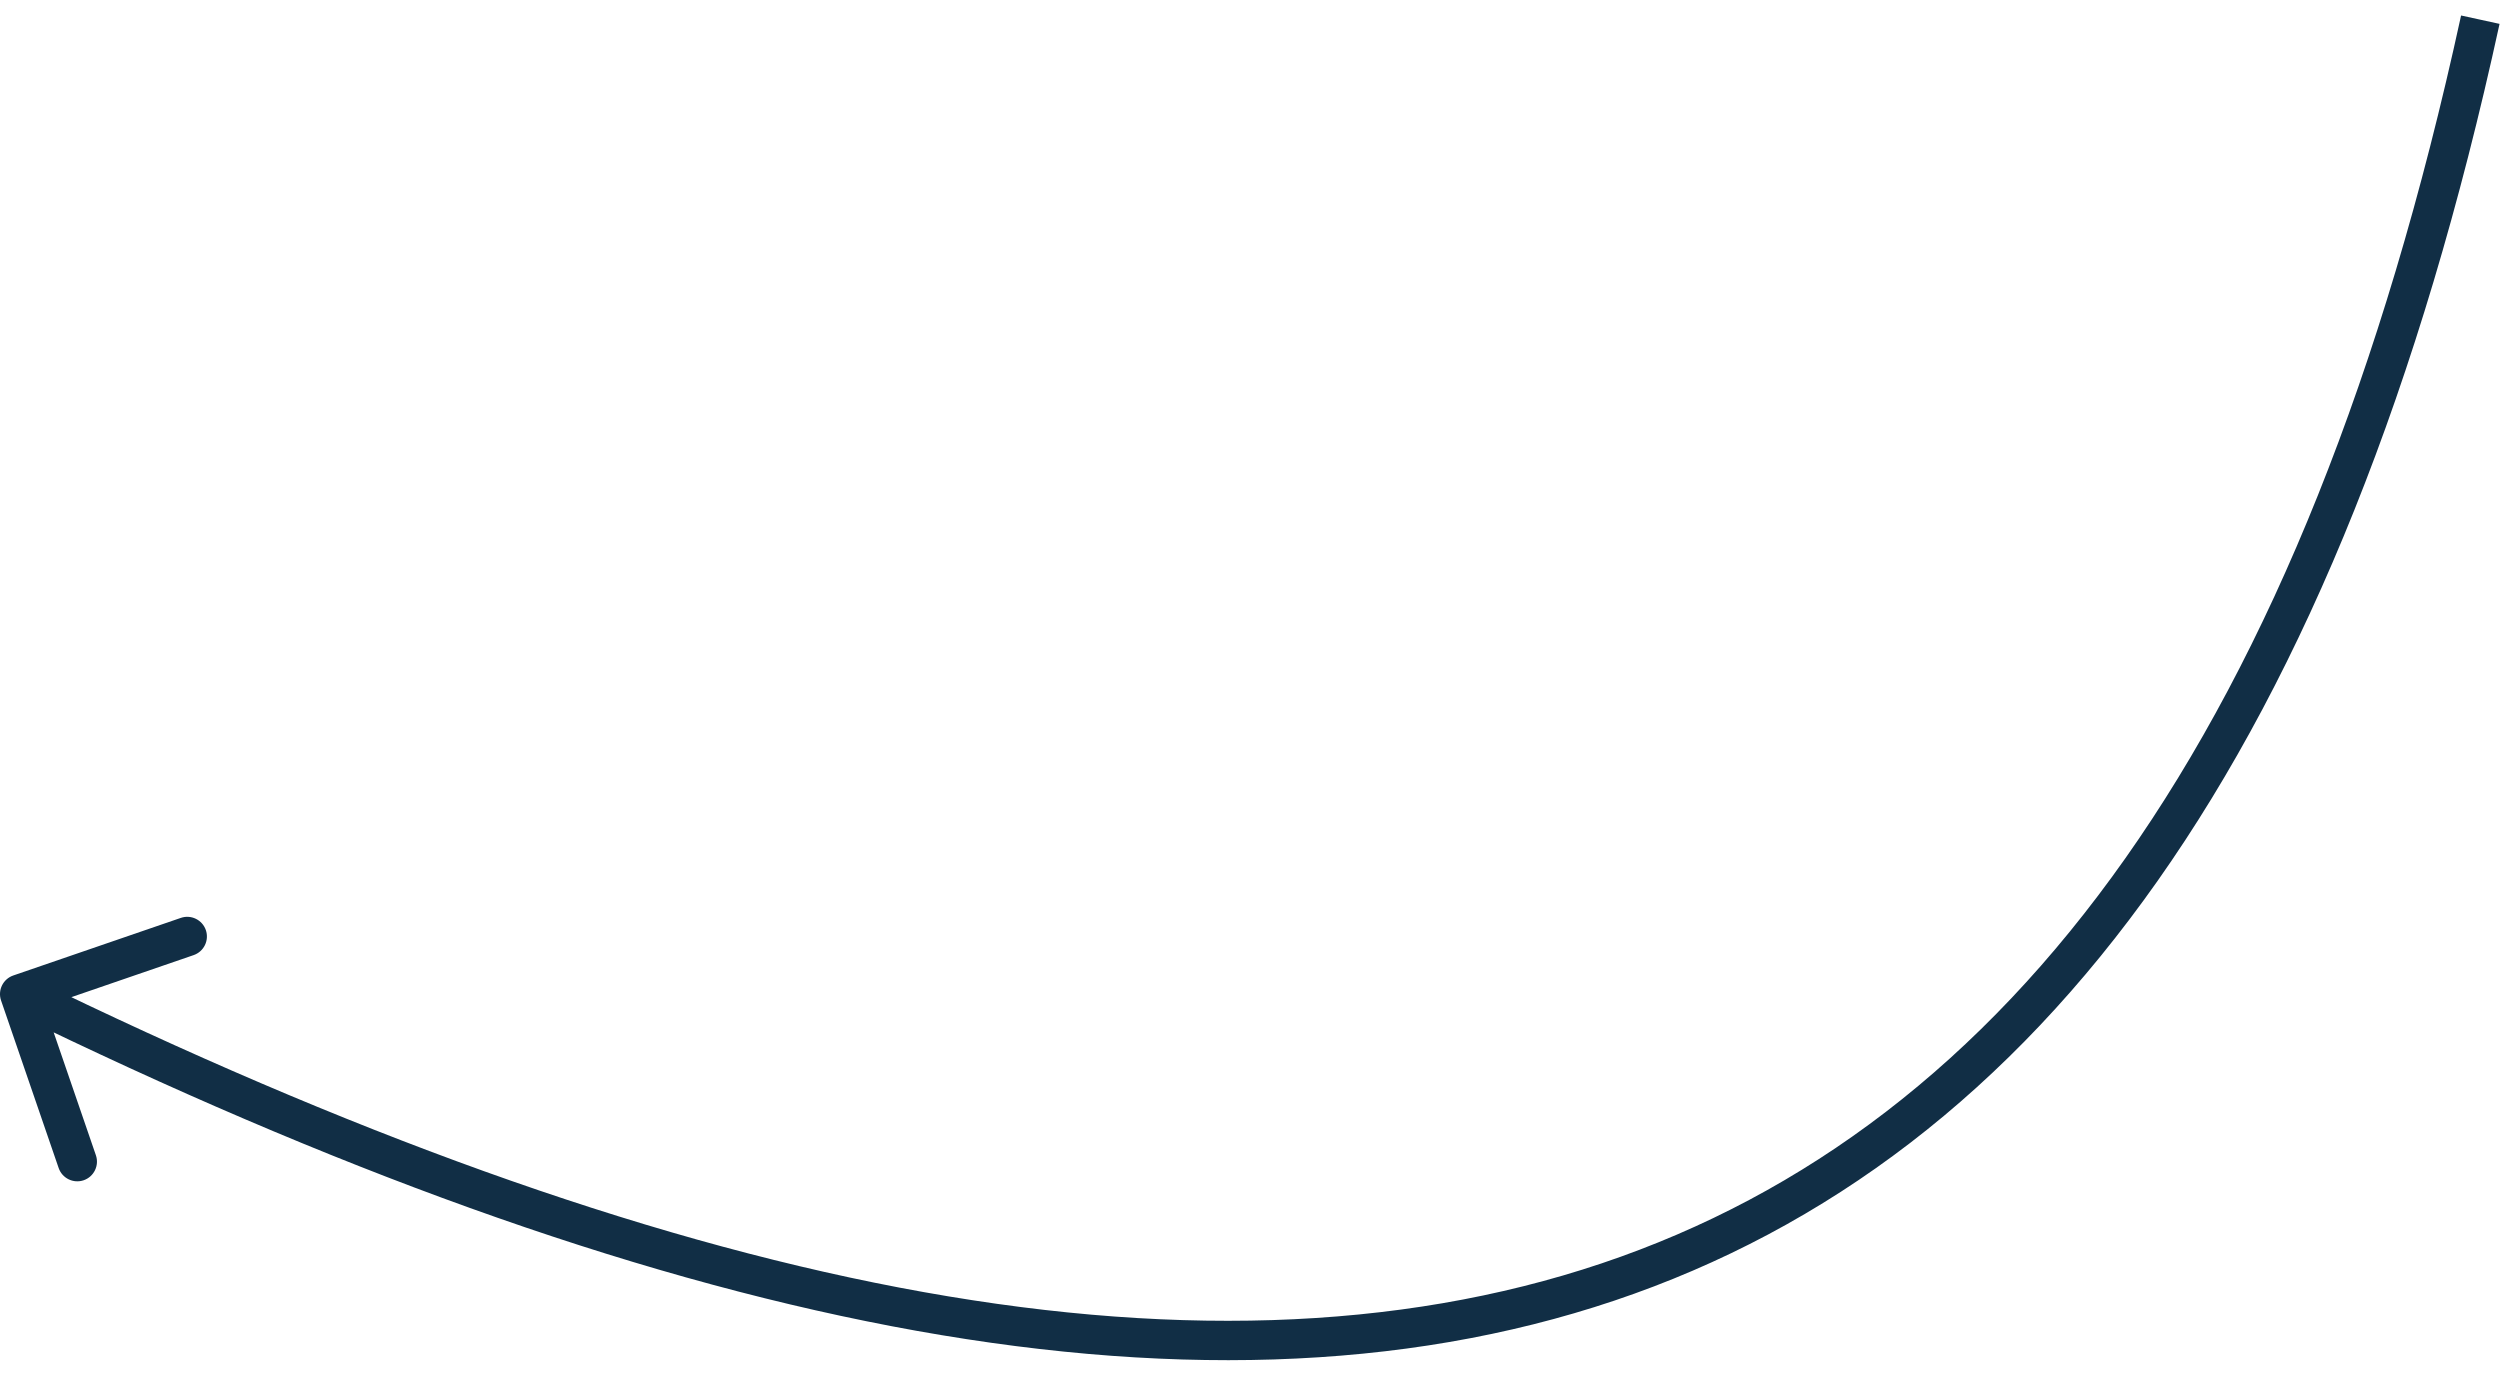 <?xml version="1.0" encoding="UTF-8"?> <svg xmlns="http://www.w3.org/2000/svg" width="127" height="70" viewBox="0 0 127 70" fill="none"><path d="M0.675 49.554C0.153 49.734 -0.125 50.303 0.054 50.825L2.98 59.336C3.16 59.858 3.729 60.136 4.251 59.957C4.773 59.777 5.051 59.208 4.871 58.686L2.271 51.121L9.836 48.52C10.358 48.34 10.636 47.772 10.457 47.249C10.277 46.727 9.708 46.449 9.186 46.629L0.675 49.554ZM1 50.5L0.561 51.399C32.863 67.174 60.426 73.33 82.006 66.073C103.679 58.785 118.944 38.114 126.977 1.213L126 1L125.023 0.787C117.056 37.386 102.071 57.215 81.369 64.177C60.574 71.17 33.637 65.326 1.439 49.601L1 50.5Z" fill="#112E45"></path></svg> 